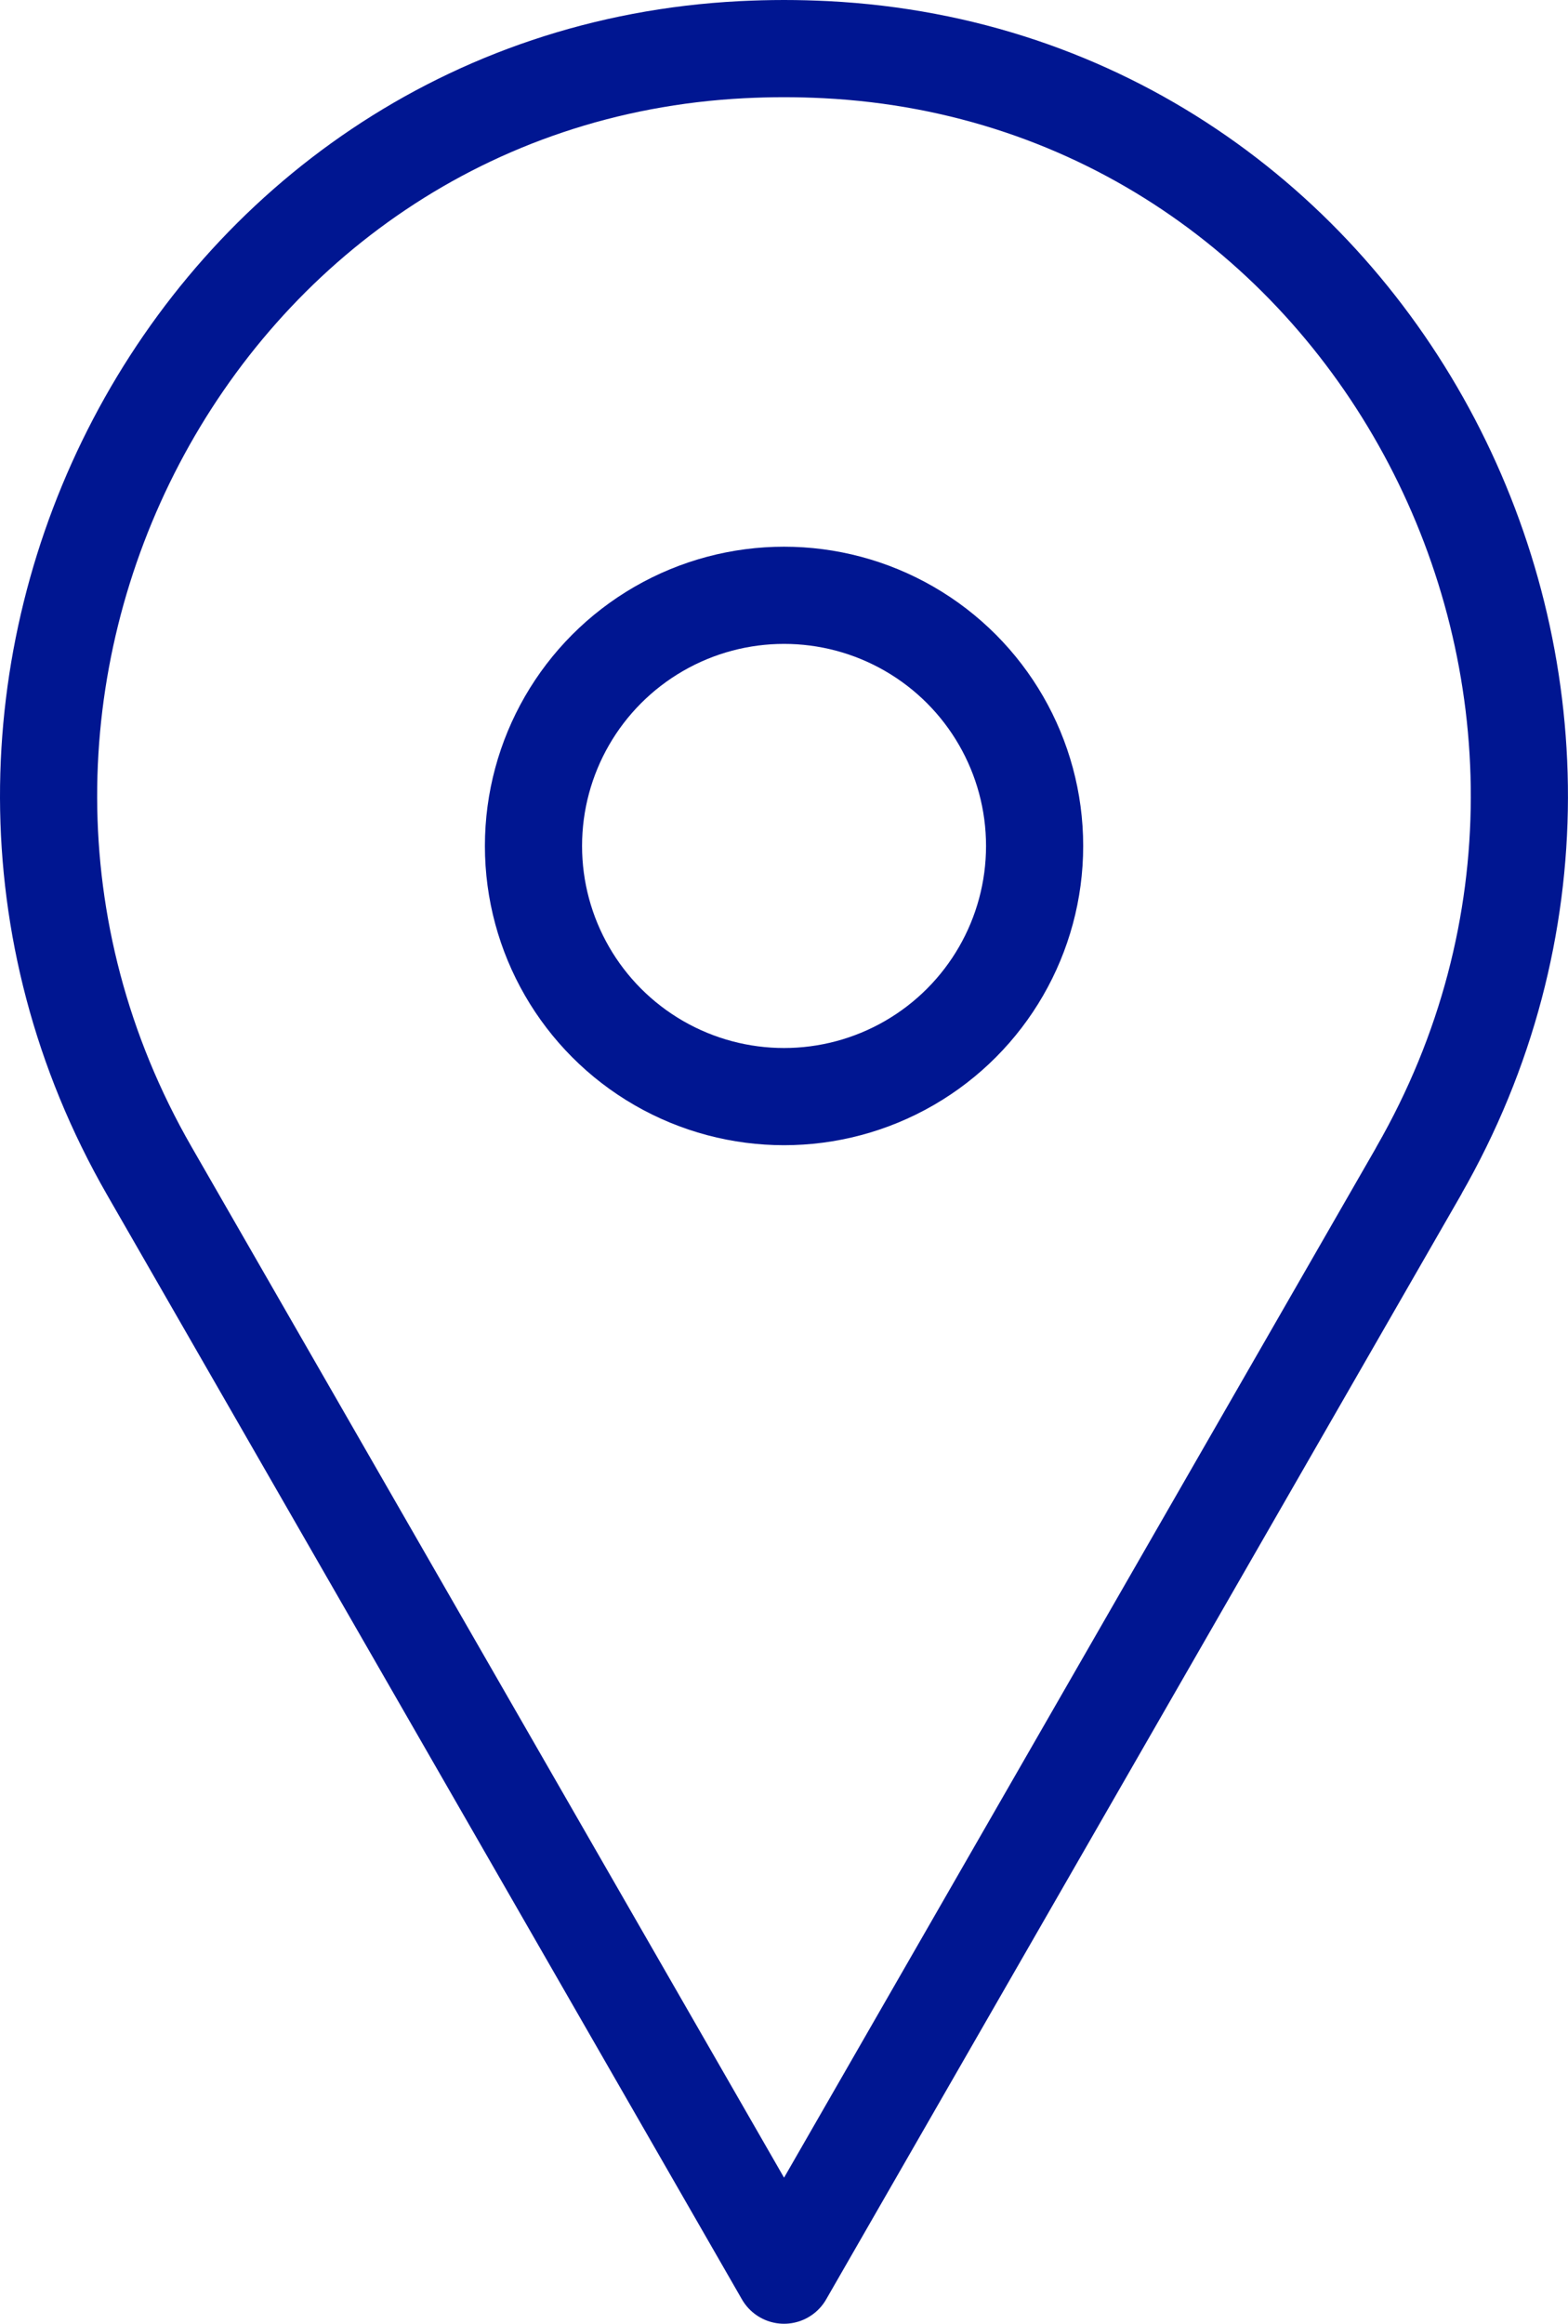 <?xml version="1.0" encoding="UTF-8"?><svg id="Layer_2" xmlns="http://www.w3.org/2000/svg" viewBox="0 0 161.39 239.1"><defs><style>.cls-1{fill:none;stroke:#001691;stroke-linecap:round;stroke-linejoin:round;stroke-width:10px;}</style></defs><g id="Layer_1-2"><path class="cls-1" d="M146.02,120.47c28.28-49.19-4.35-112.49-61.02-115.36-1.43-.07-2.86-.11-4.3-.11s-2.88.04-4.3.11C19.72,7.98-12.92,71.28,15.37,120.47l65.33,113.62,65.33-113.62Z"/><circle class="cls-1" cx="80.7" cy="87.04" r="25.79"/></g></svg>